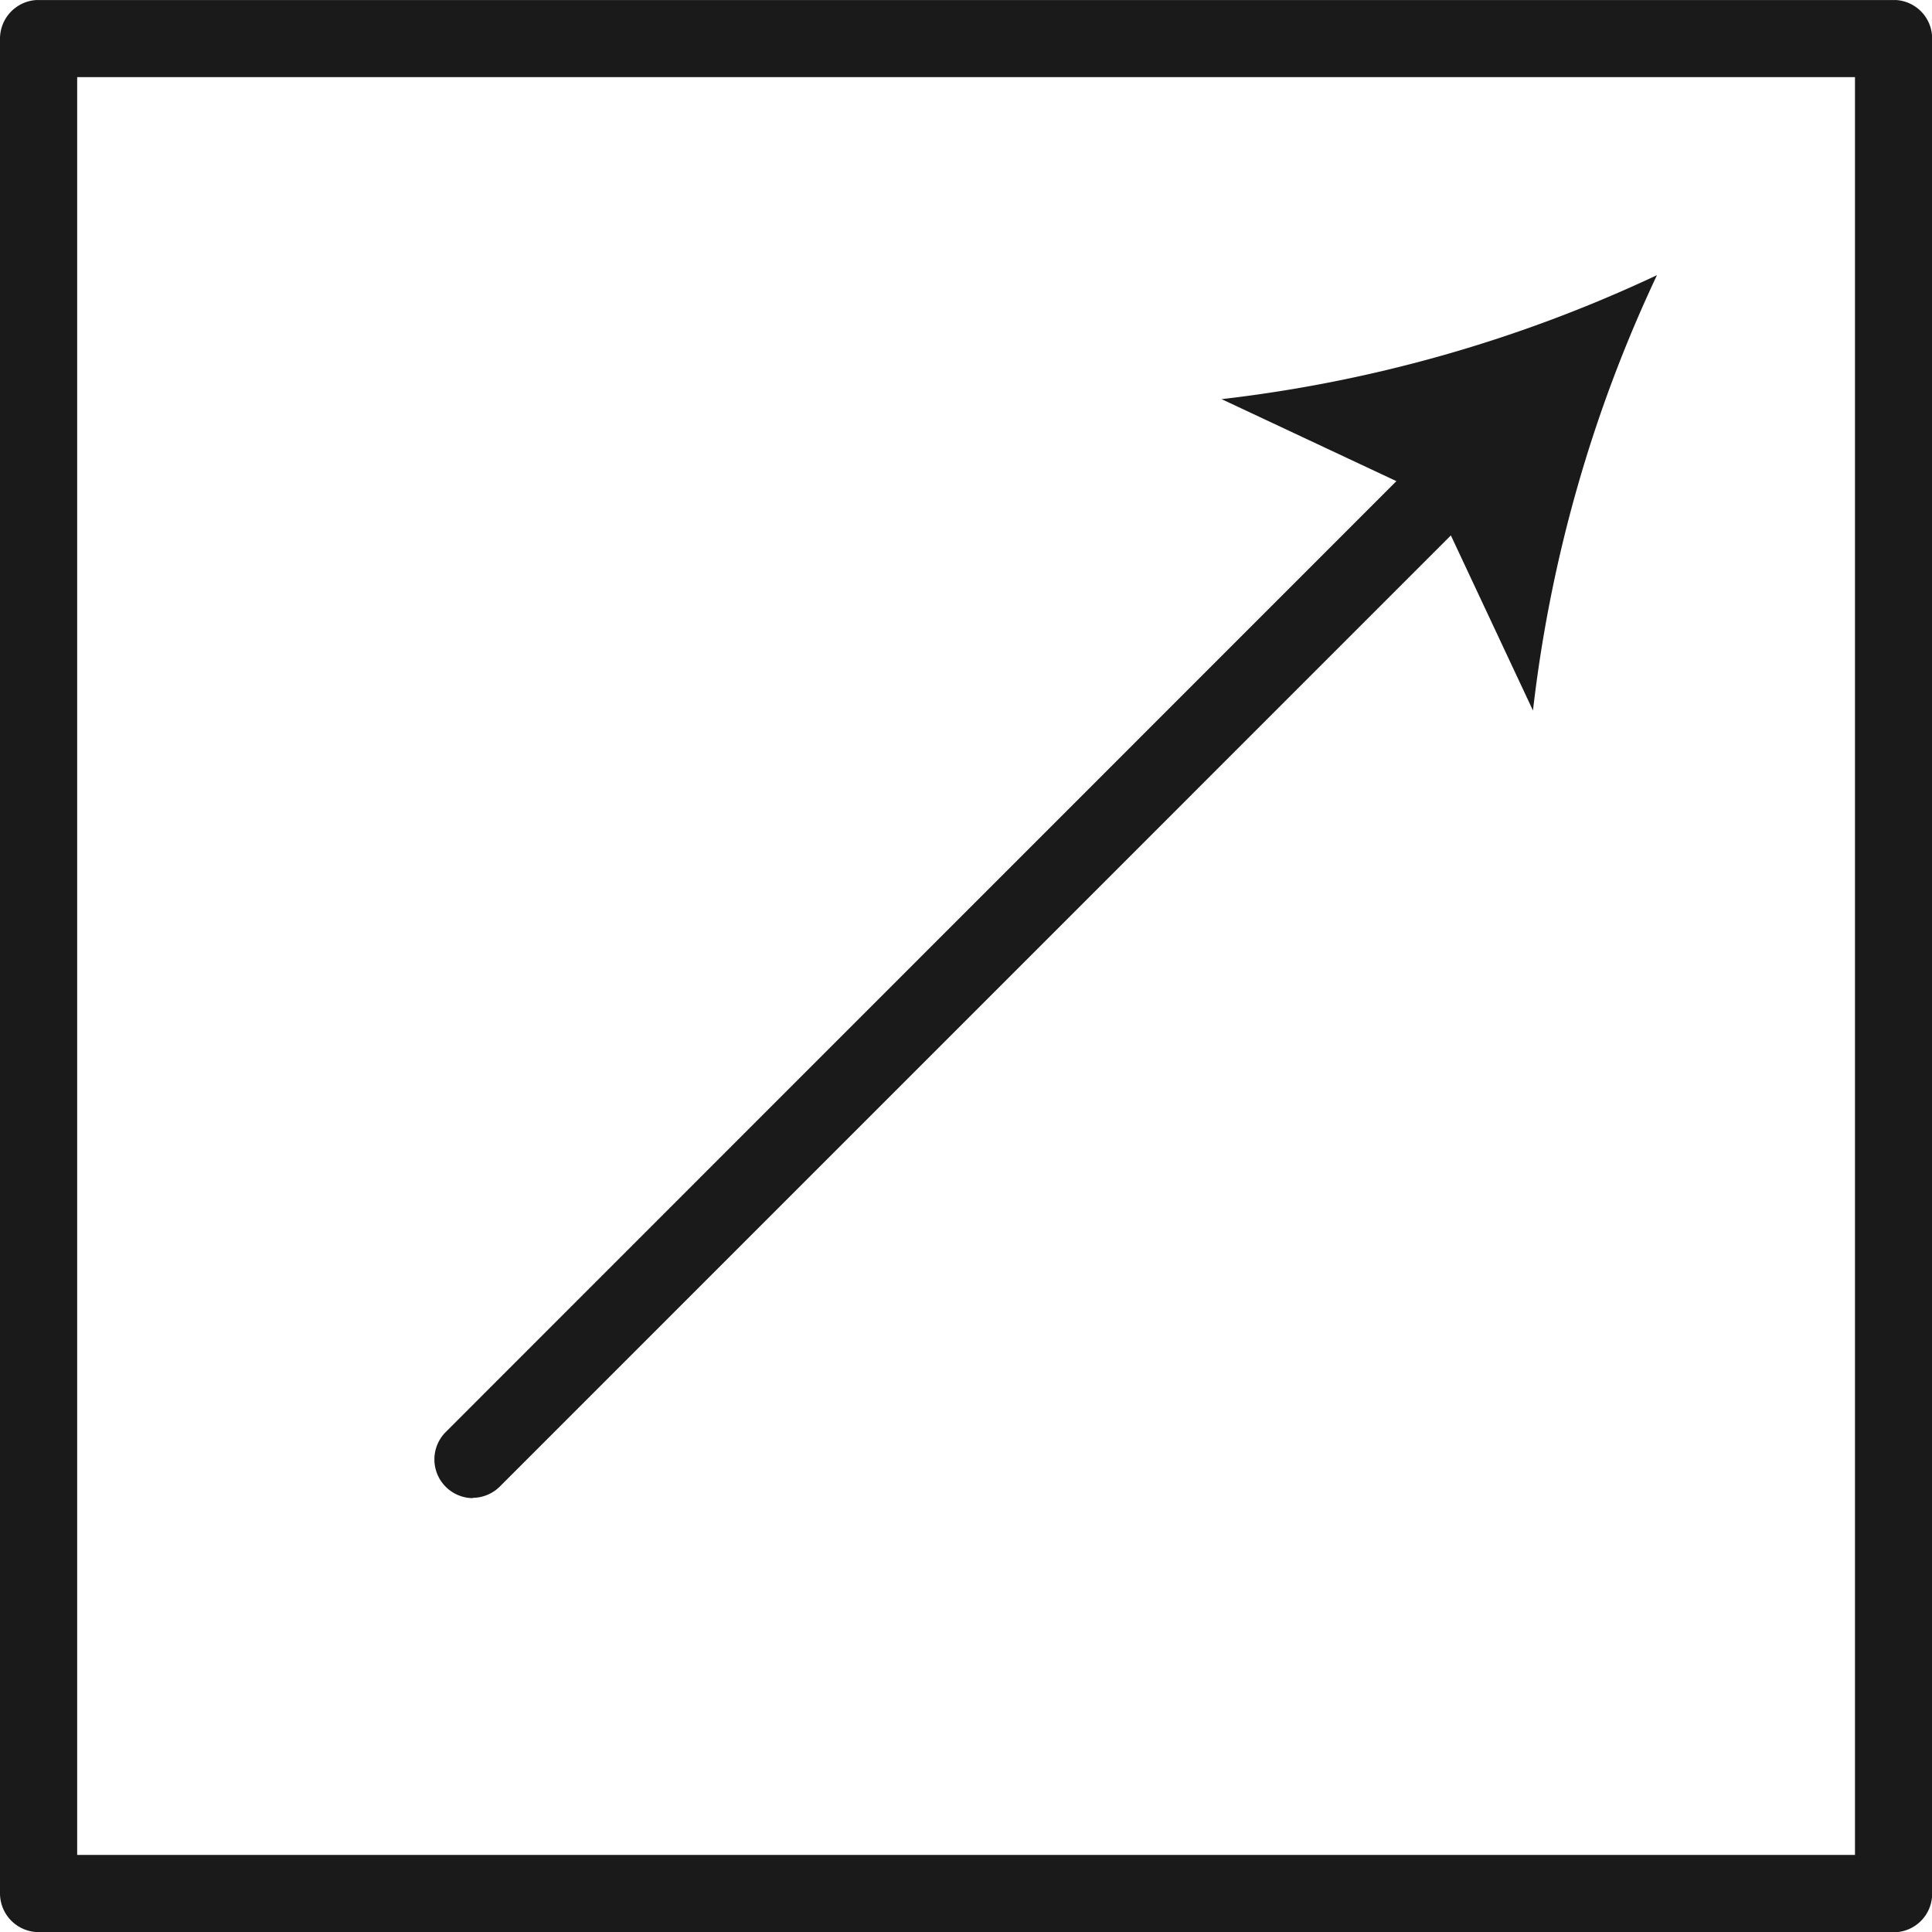 <svg xmlns="http://www.w3.org/2000/svg" width="49.866" height="49.866"><defs><clipPath id="a"><path data-name="Rectangle 293" fill="none" d="M0 0h49.866v49.866H0z"/></clipPath></defs><g data-name="Group 850"><g data-name="Group 849" transform="translate(0 .001)" clip-path="url(#a)" fill="#1a1a1a"><path data-name="Path 1919" d="M48.87 49.868H1a1 1 0 01-1-1V.998a1 1 0 011-1h47.87a.994.994 0 011 1v47.874a.994.994 0 01-1 1M1.992 47.876h45.886V1.99H1.992z"/><path data-name="Path 1920" d="M12.198 38.667a1 1 0 01-.7-1.7l25.469-25.475a.995.995 0 011.4 1.407L12.901 38.367a1 1 0 01-.7.292"/><path data-name="Path 1921" d="M42.767 7.101a35.973 35.973 0 00-3.2 11.237l-2.565-5.47-5.472-2.567a36.088 36.088 0 0011.237-3.2"/></g></g></svg>